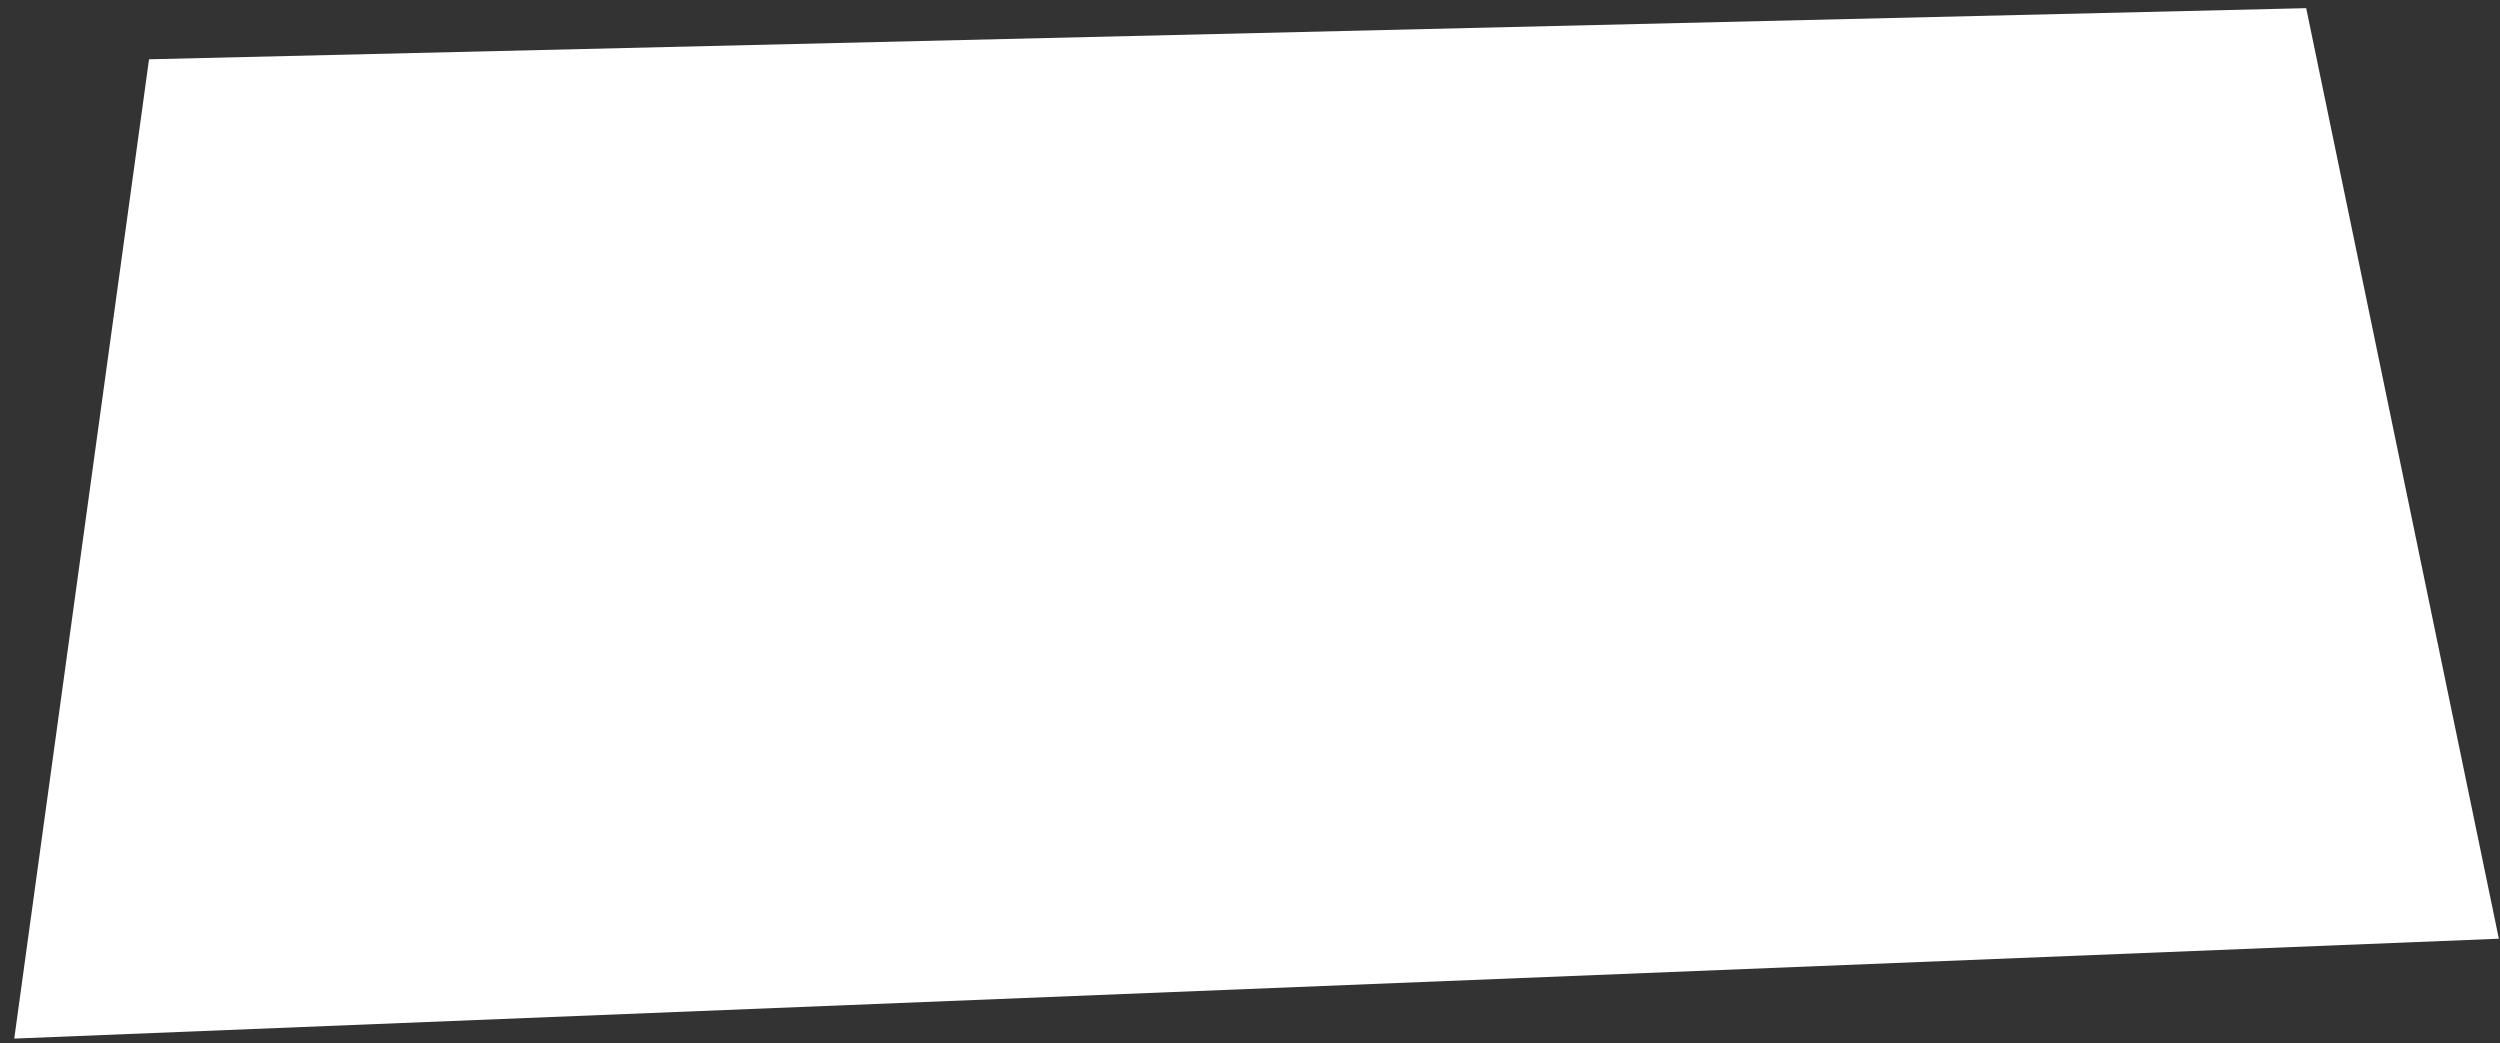 <?xml version="1.0" encoding="UTF-8"?> <svg xmlns="http://www.w3.org/2000/svg" width="127" height="53" viewBox="0 0 127 53" fill="none"><rect x="0" y="0" width="127" height="53" fill="#333333" stroke="none"/><path d="M7.571 3.012L117.155 0.415L126.942 47.687L0.724 52.76L7.571 3.012Z" fill="white"></path></svg> 
